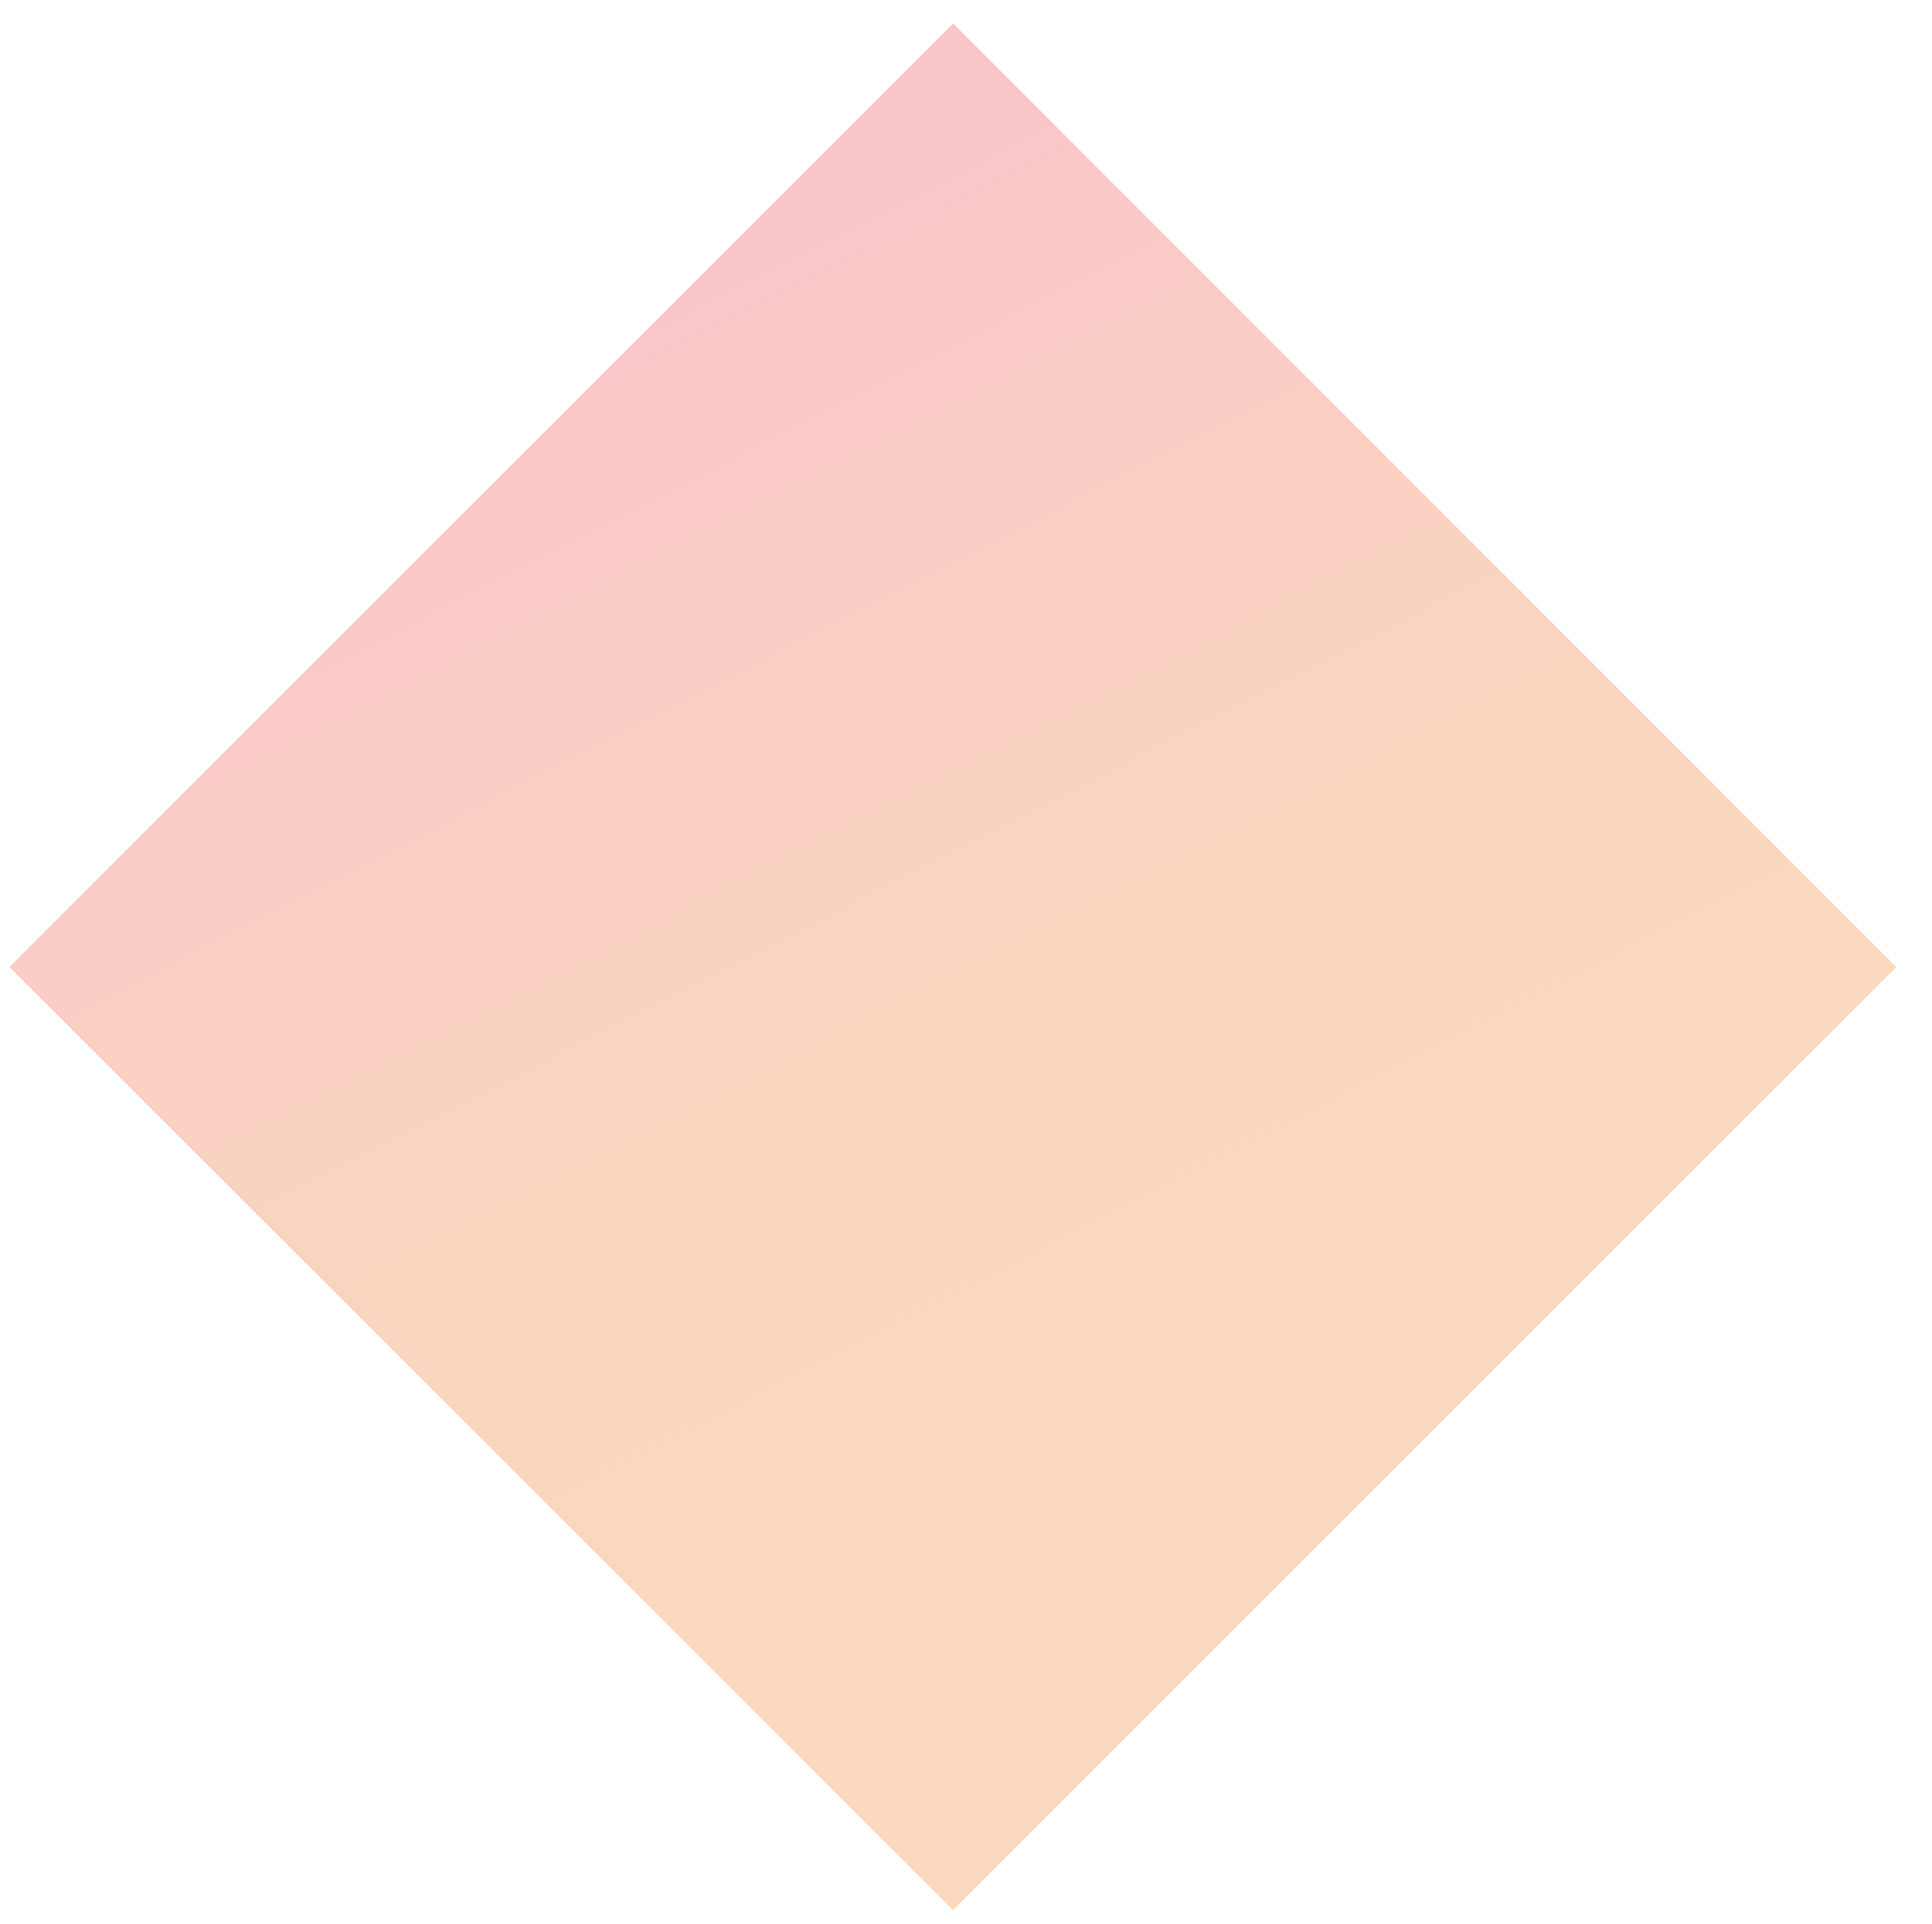 <?xml version="1.0" encoding="utf-8"?>
<!-- Generator: Adobe Illustrator 22.0.0, SVG Export Plug-In . SVG Version: 6.00 Build 0)  -->
<svg version="1.1" id="Layer_1" xmlns="http://www.w3.org/2000/svg" xmlns:xlink="http://www.w3.org/1999/xlink" x="0px" y="0px"
	 viewBox="0 0 411.3 409.7" style="enable-background:new 0 0 411.3 409.7;" xml:space="preserve">
<style type="text/css">
	.st0{opacity:0.3;fill:url(#SVGID_1_);}
</style>
<linearGradient id="SVGID_1_" gradientUnits="userSpaceOnUse" x1="130.815" y1="65.664" x2="297.499" y2="390.021">
	<stop  offset="0" style="stop-color:#EE4252"/>
	<stop  offset="7.288116e-02" style="stop-color:#EF4D4A"/>
	<stop  offset="0.265" style="stop-color:#F1643A"/>
	<stop  offset="0.471" style="stop-color:#F2742E"/>
	<stop  offset="0.701" style="stop-color:#F37E27"/>
	<stop  offset="1" style="stop-color:#F38125"/>
</linearGradient>
<polygon class="st0" points="2,205.9 202.9,5 403.7,205.9 202.9,406.7 "/>
</svg>

